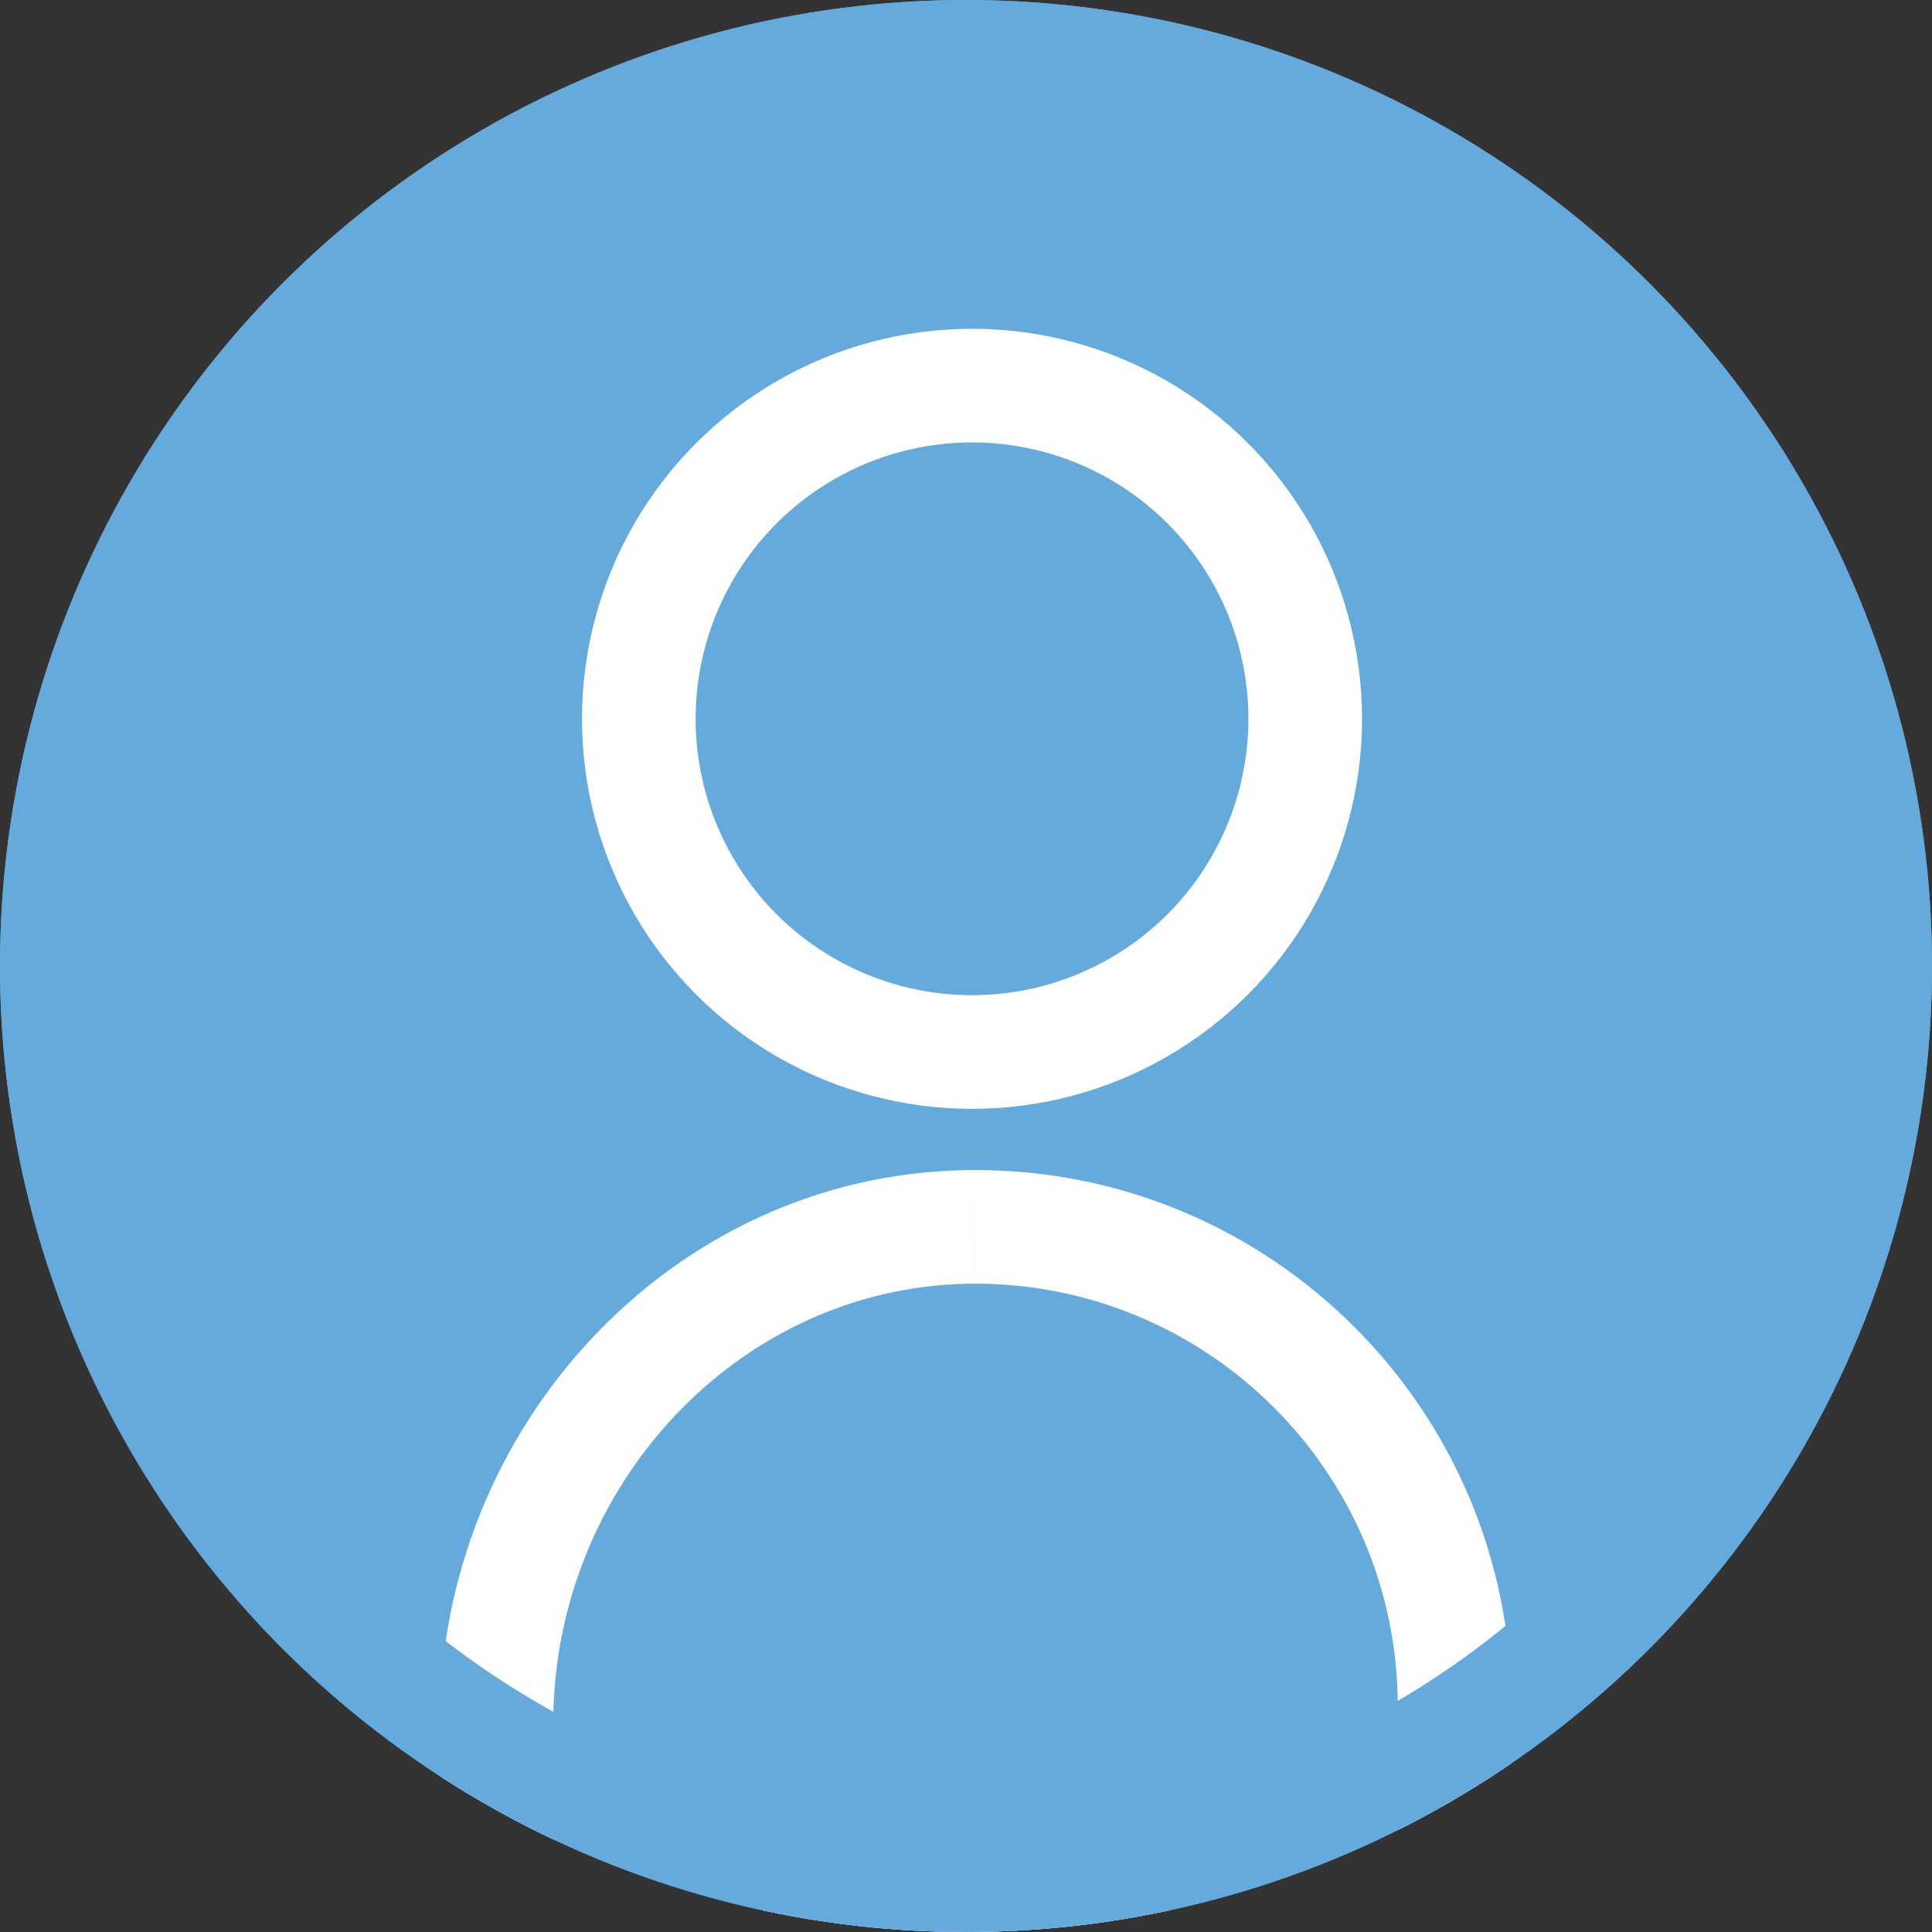 <svg xmlns="http://www.w3.org/2000/svg" xmlns:xlink="http://www.w3.org/1999/xlink" width="34" height="34" viewBox="0 0 34 34">
  <rect x="0" y="0" width="34" height="34" fill="#333333" stroke="none"/>
  <defs>
    <clipPath id="clip-path">
      <circle id="楕円形_96" data-name="楕円形 96" cx="17" cy="17" r="17" fill="none" stroke="#fff" stroke-width="2"/>
    </clipPath>
  </defs>
  <g id="グループ_14909" data-name="グループ 14909" transform="translate(6796 21244)">
    <circle id="楕円形_97" data-name="楕円形 97" cx="17" cy="17" r="17" transform="translate(-6796 -21244)" fill="#65aadd"/>
    <g id="マスクグループ_27" data-name="マスクグループ 27" transform="translate(-6796 -21244)" clip-path="url(#clip-path)">
      <g id="グループ_14198" data-name="グループ 14198" transform="translate(7.736 5.786)">
        <g id="グループ_14197" data-name="グループ 14197" transform="translate(0 0)">
          <g id="楕円形_91" data-name="楕円形 91" transform="translate(2.506)" fill="none" stroke="#fff" stroke-width="2">
            <circle cx="6.864" cy="6.864" r="6.864" stroke="none"/>
            <circle cx="6.864" cy="6.864" r="5.864" fill="none"/>
          </g>
          <g id="パス_46690" data-name="パス 46690" transform="translate(-837.423 -664.633)" fill="none">
            <path d="M846.677,679.439a9.636,9.636,0,0,0-9.254,9.742v2.169a3.116,3.116,0,0,0,3.116,3.116h12.63a3.116,3.116,0,0,0,3.116-3.116v-2.482A9.431,9.431,0,0,0,846.677,679.439Z" stroke="none"/>
            <path d="M 846.853 679.438 L 846.853 681.438 C 846.806 681.438 846.76 681.438 846.714 681.439 C 842.694 681.513 839.423 684.986 839.423 689.181 L 839.423 691.35 C 839.423 691.965 839.924 692.466 840.539 692.466 L 853.169 692.466 C 853.784 692.466 854.285 691.965 854.285 691.35 L 854.285 688.868 C 854.285 684.771 850.951 681.438 846.854 681.438 L 846.853 679.438 M 846.854 679.438 C 852.062 679.438 856.285 683.66 856.285 688.868 L 856.285 691.35 C 856.285 693.071 854.89 694.466 853.169 694.466 L 840.539 694.466 C 838.818 694.466 837.423 693.071 837.423 691.35 L 837.423 689.181 C 837.423 683.989 841.485 679.534 846.677 679.439 C 846.737 679.438 846.795 679.438 846.854 679.438 Z" stroke="none" fill="#fff"/>
          </g>
        </g>
      </g>
    </g>
    <g id="楕円形_102" data-name="楕円形 102" transform="translate(-6796 -21244)" fill="none" stroke="#65aadd" stroke-width="2">
      <circle cx="17" cy="17" r="17" stroke="none"/>
      <circle cx="17" cy="17" r="16" fill="none"/>
    </g>
  </g>
</svg>

